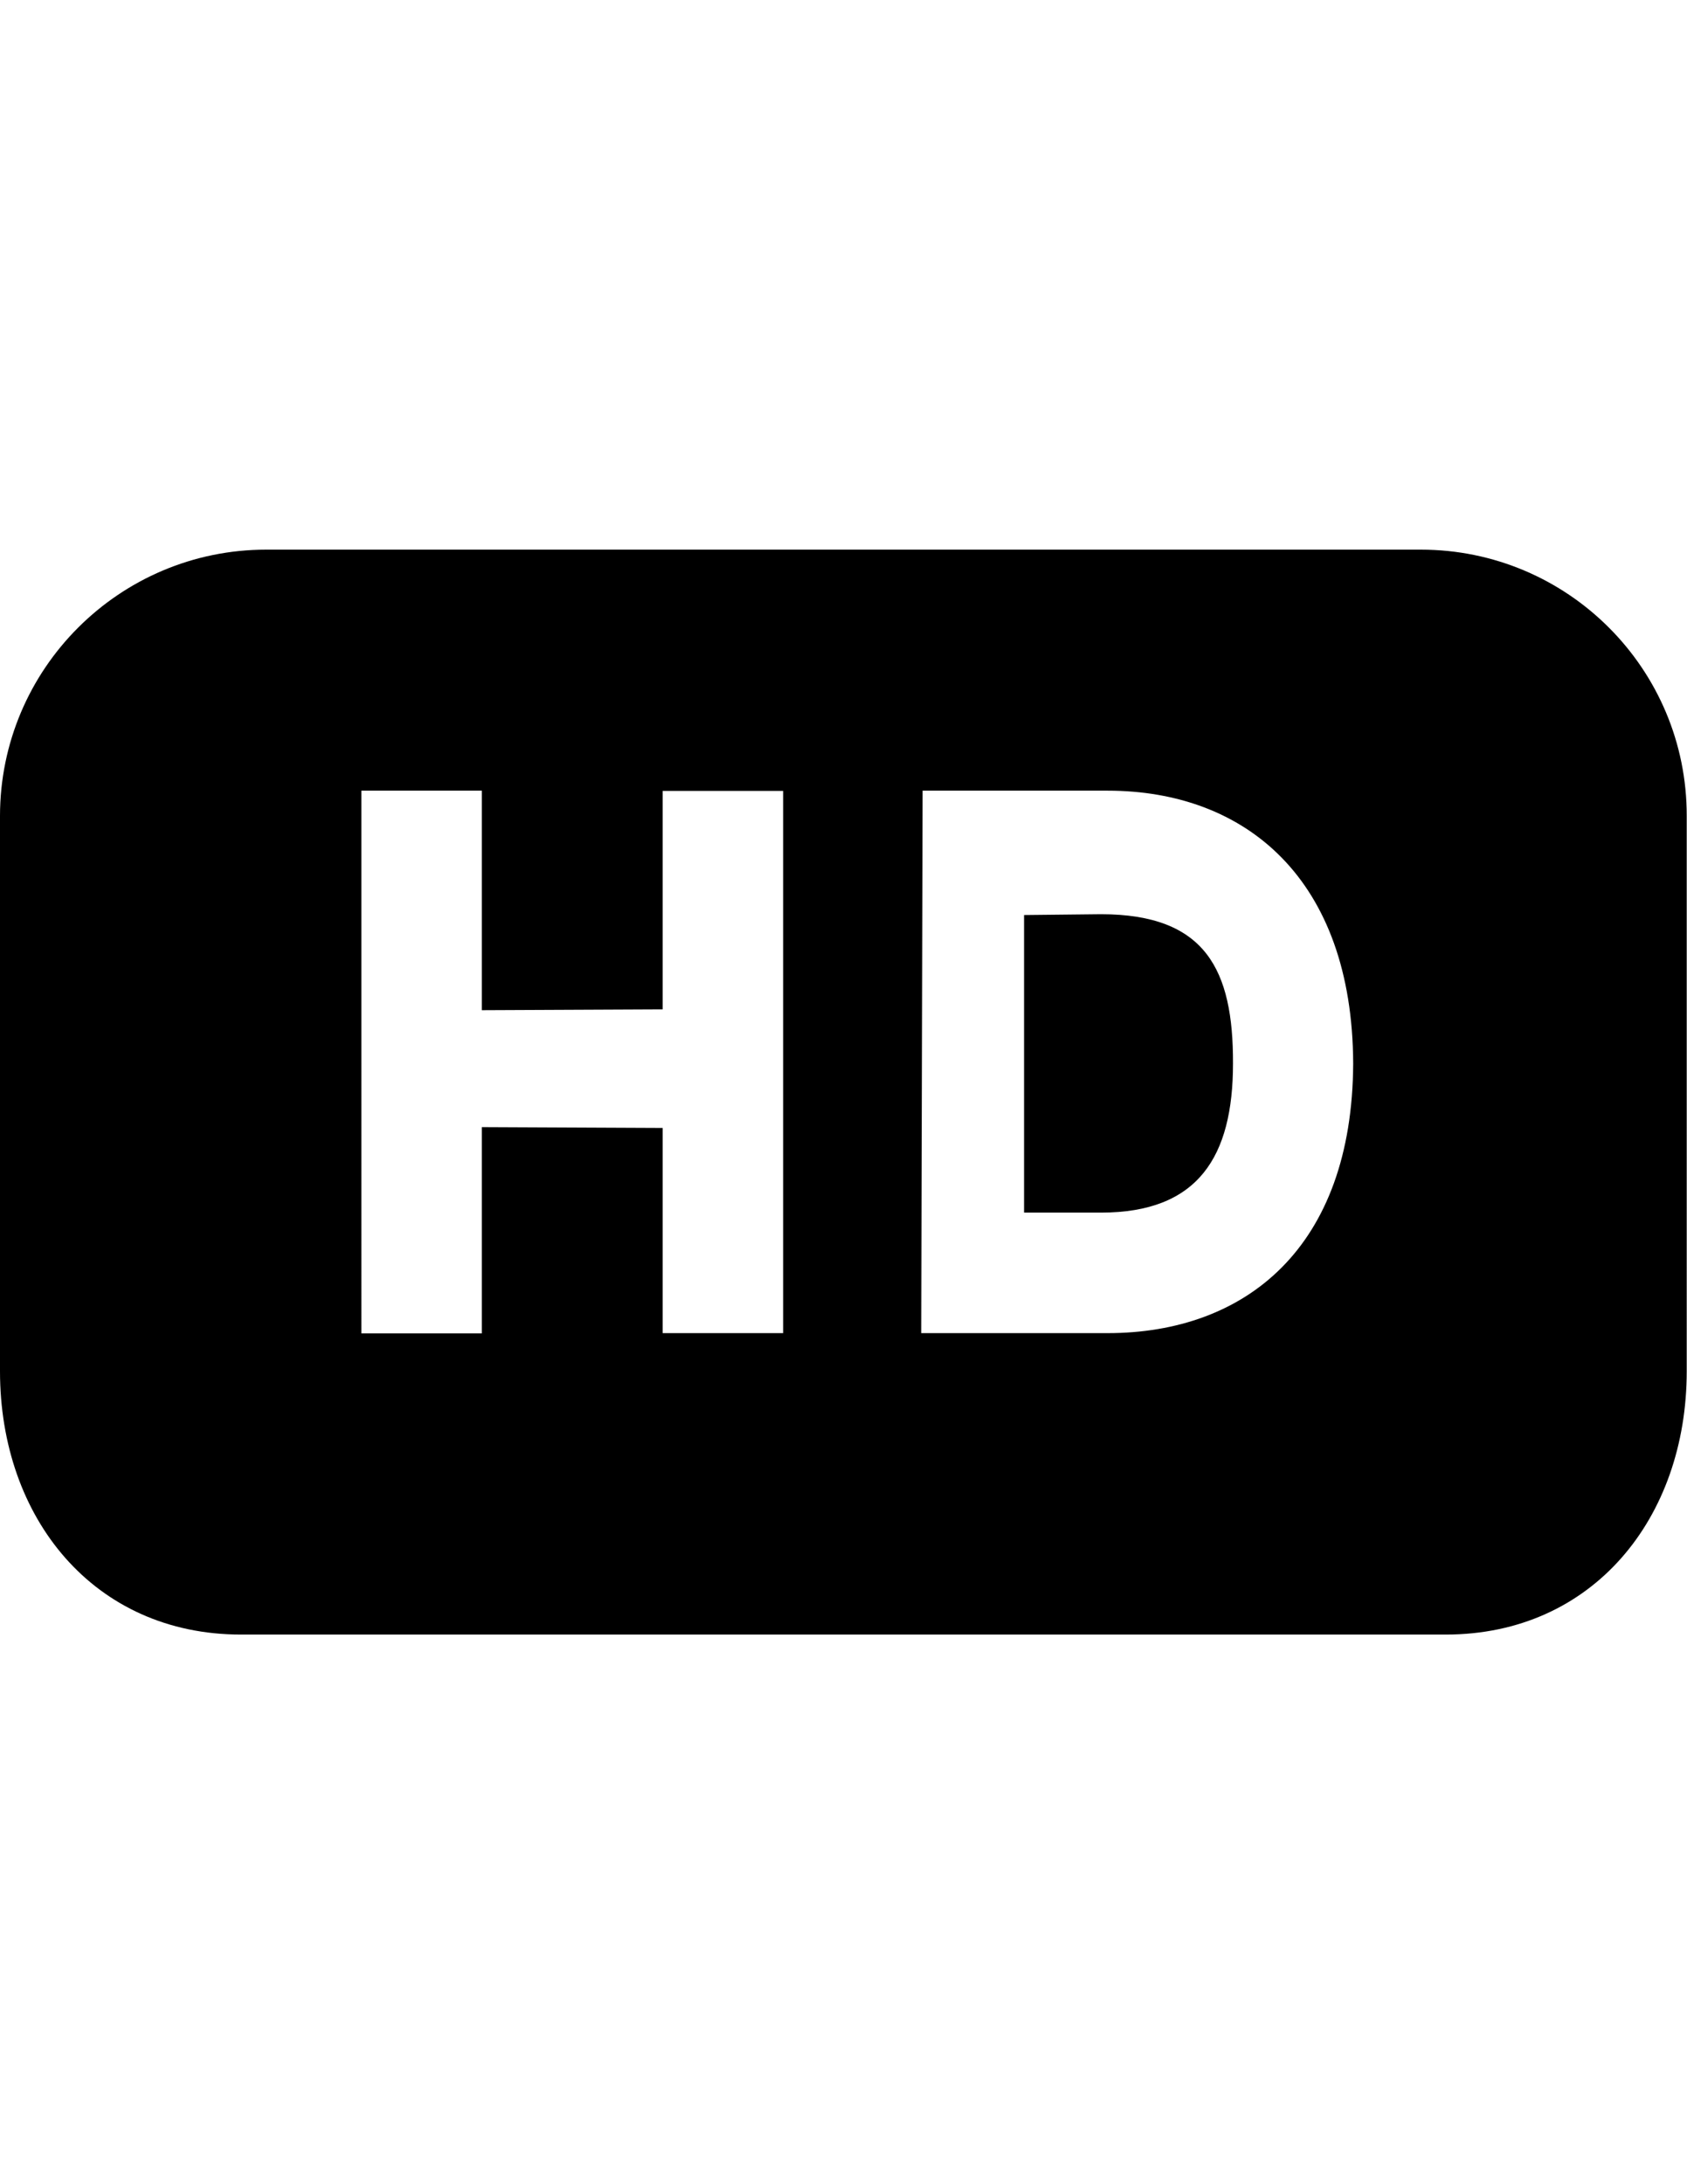 <?xml version="1.0" encoding="utf-8"?>
<!-- Generator: Adobe Illustrator 18.0.0, SVG Export Plug-In . SVG Version: 6.00 Build 0)  -->
<!DOCTYPE svg PUBLIC "-//W3C//DTD SVG 1.1 Basic//EN" "http://www.w3.org/Graphics/SVG/1.1/DTD/svg11-basic.dtd">
<svg version="1.1" baseProfile="basic" id="Layer_1"
	 xmlns="http://www.w3.org/2000/svg" xmlns:xlink="http://www.w3.org/1999/xlink" x="0px" y="0px" viewBox="0 0 612 792"
	 xml:space="preserve">
<g>
	<path d="M399.4,331.5l-27.9,0.3v107.9h27.9c35.3,0,47.9-20.3,47.9-54.1C447.4,351.8,437.5,331.5,399.4,331.5z"/>
	<path d="M515.4,199.3H96.6C43.3,199.3,0,242.6,0,295.9v201.3c0,53.3,34.1,95.5,87.4,95.5h437.1c53.3,0,87.4-42.2,87.4-95.5V295.9
		C612,242.6,568.8,199.3,515.4,199.3z M284.1,483.4h-43.7V409l-65.6-0.3v74.8h-43.7V286.7h43.7v79.6l65.6-0.3v-79.2h43.7V483.4z
		 M401.8,483.4h-67.6l0.5-196.7h67.1c50.1,0,88.8,32,89.1,98.9C490.6,452.4,451.9,483.4,401.8,483.4z"/>
</g>
</svg>
